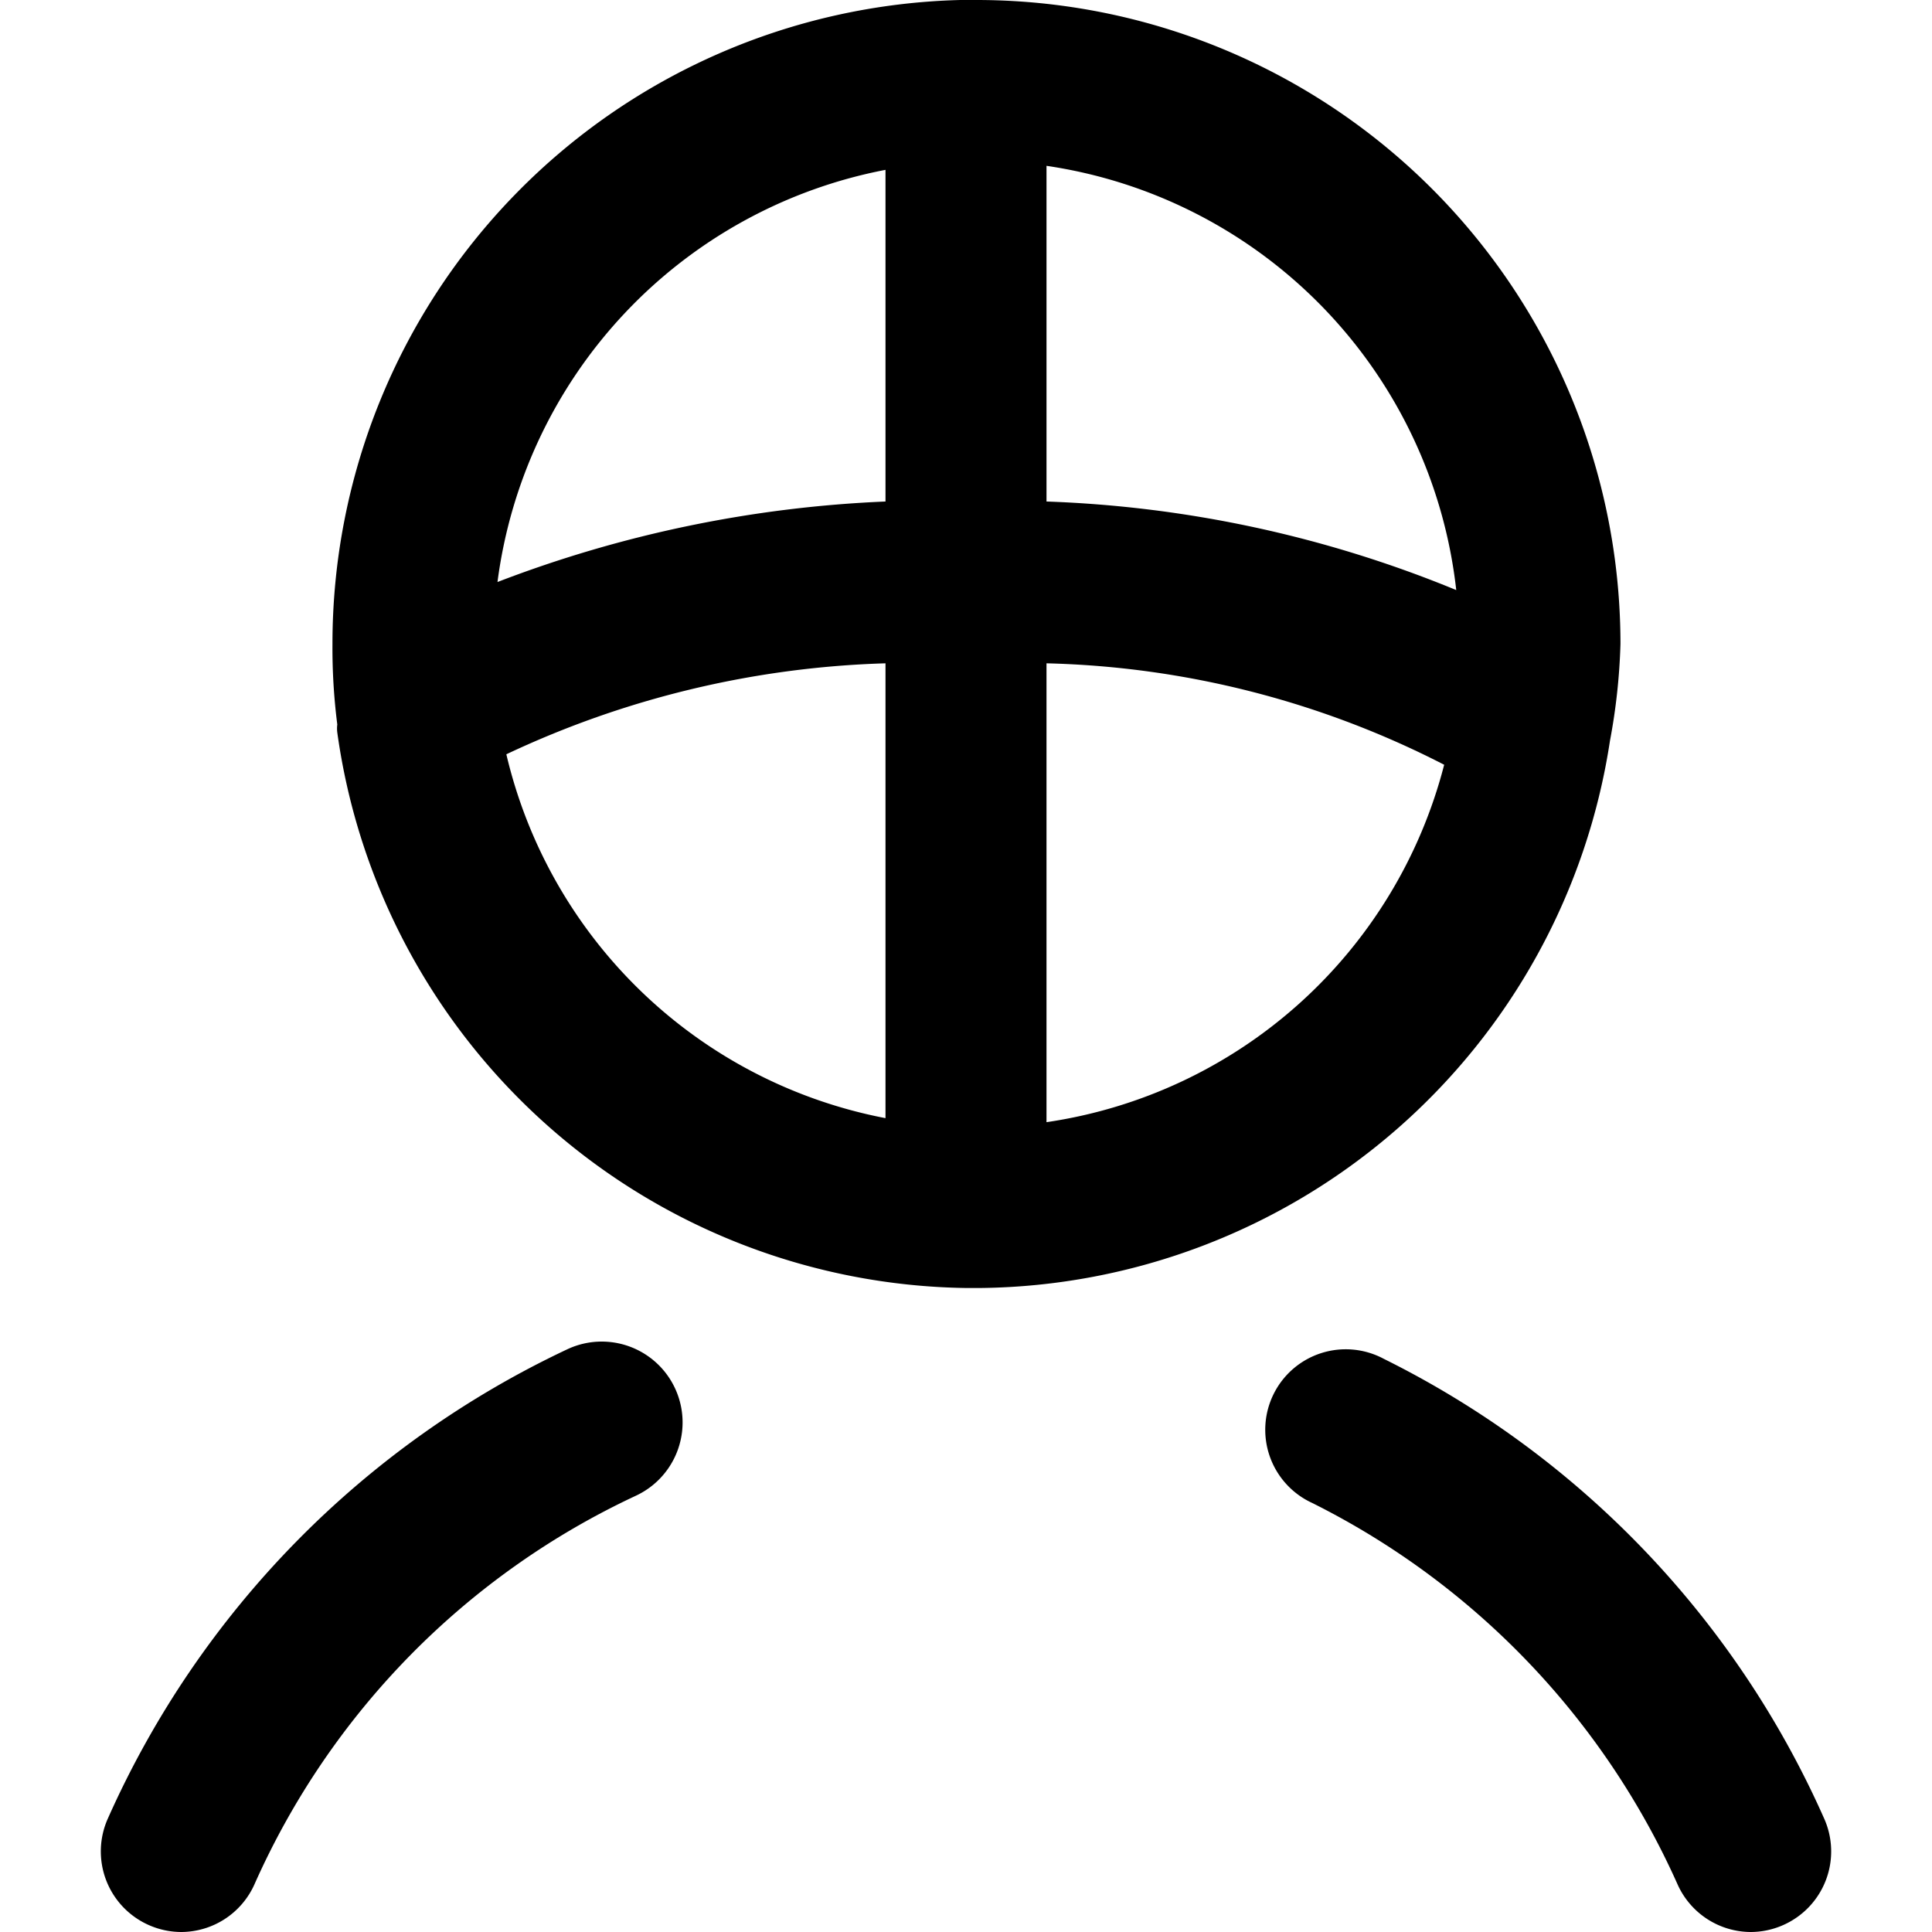 <svg xmlns="http://www.w3.org/2000/svg" viewBox="0 0 24 24"><g><path d="M7.05 16.76a11.7 11.7 0 0 0 -5.71 5.83 1 1 0 0 0 0.5 1.32 1 1 0 0 0 0.41 0.09 1 1 0 0 0 0.91 -0.59 9.65 9.65 0 0 1 4.74 -4.83 1 1 0 0 0 -0.85 -1.82Z" fill="#000000" stroke-width="1"></path><path d="M22.66 22.59a11.64 11.64 0 0 0 -5.47 -5.71 1 1 0 1 0 -0.89 1.79 9.73 9.73 0 0 1 4.54 4.74 1 1 0 0 0 0.91 0.59 1 1 0 0 0 0.41 -0.09 1 1 0 0 0 0.5 -1.32Z" fill="#000000" stroke-width="1"></path><path d="M20 9.2a7.62 7.62 0 0 0 0.13 -1.2 8 8 0 0 0 -8 -8h-0.2a8 8 0 0 0 -7.8 8 7.46 7.46 0 0 0 0.06 1 0.38 0.38 0 0 0 0 0.1A8 8 0 0 0 12 16h0.18A8 8 0 0 0 20 9.2Zm-7 4.74v-5.7a11.4 11.4 0 0 1 4.94 1.26A6 6 0 0 1 13 13.94Zm5.09 -6.61A14.71 14.71 0 0 0 13 6.23V2.06a6 6 0 0 1 5.09 5.27ZM11 2.11v4.12a15.19 15.19 0 0 0 -4.82 1A6 6 0 0 1 11 2.11ZM6.29 9.37A11.85 11.85 0 0 1 11 8.24v5.65a6 6 0 0 1 -4.71 -4.52Z" fill="#000000" stroke-width="1"></path></g></svg>